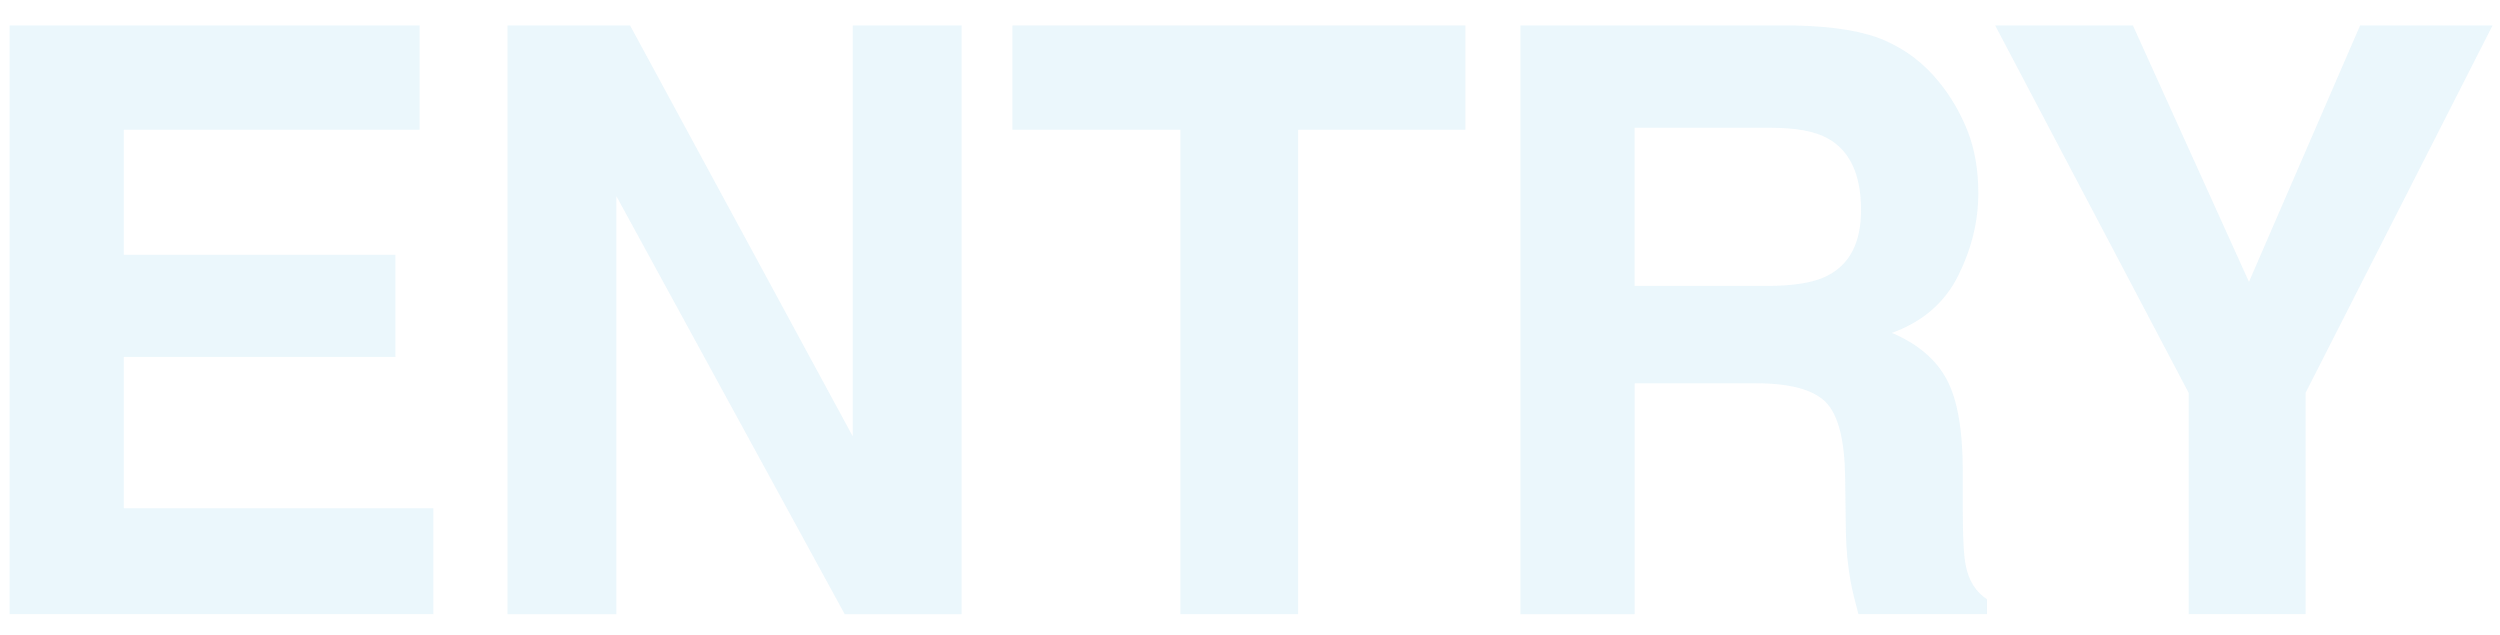 <?xml version="1.0" encoding="UTF-8"?>
<svg id="OUTLINE" xmlns="http://www.w3.org/2000/svg" viewBox="0 0 273.58 69.5">
  <defs>
    <style>
      .cls-1 {
        opacity: .1;
      }

      .cls-2 {
        fill: #2faadd;
        stroke-width: 0px;
      }
    </style>
  </defs>
  <g class="cls-1">
    <g>
      <path class="cls-2" d="M43.27,39.06H13.55v16.56h33.87v11.58H1.05V2.79h44.87v11.41H13.55v13.68h29.72v11.19Z"/>
      <path class="cls-2" d="M105.23,67.21h-12.79l-24.99-45.75v45.75h-11.91V2.79h13.41l24.37,44.97V2.79h11.91v64.41Z"/>
      <path class="cls-2" d="M160.36,2.79v11.41h-18.31v53.01h-12.87V14.2h-18.39V2.79h49.56Z"/>
      <path class="cls-2" d="M192.08,41.95h-13.2v25.26h-12.49V2.79h30.01c4.29.09,7.59.64,9.9,1.66s4.27,2.52,5.87,4.5c1.33,1.63,2.38,3.44,3.16,5.42.77,1.98,1.16,4.24,1.16,6.77,0,3.06-.73,6.07-2.2,9.02-1.47,2.96-3.89,5.05-7.26,6.27,2.82,1.2,4.82,2.89,6,5.09,1.18,2.2,1.76,5.56,1.76,10.07v4.33c0,2.94.11,4.94.33,5.99.33,1.66,1.11,2.88,2.32,3.67v1.62h-14.07c-.39-1.43-.66-2.58-.83-3.45-.33-1.81-.51-3.66-.54-5.55l-.08-5.99c-.06-4.11-.77-6.85-2.14-8.22-1.37-1.37-3.94-2.05-7.7-2.05ZM199.84,30.24c2.54-1.22,3.82-3.64,3.82-7.25,0-3.9-1.23-6.53-3.69-7.87-1.38-.76-3.46-1.14-6.23-1.14h-14.86v17.31h14.49c2.88,0,5.04-.35,6.48-1.05Z"/>
      <path class="cls-2" d="M272.76,2.79l-20.46,40.2v24.21h-12.79v-24.21L218.34,2.79h15.07l12.7,28.06,12.16-28.06h14.49Z"/>
    </g>
  </g>
</svg>